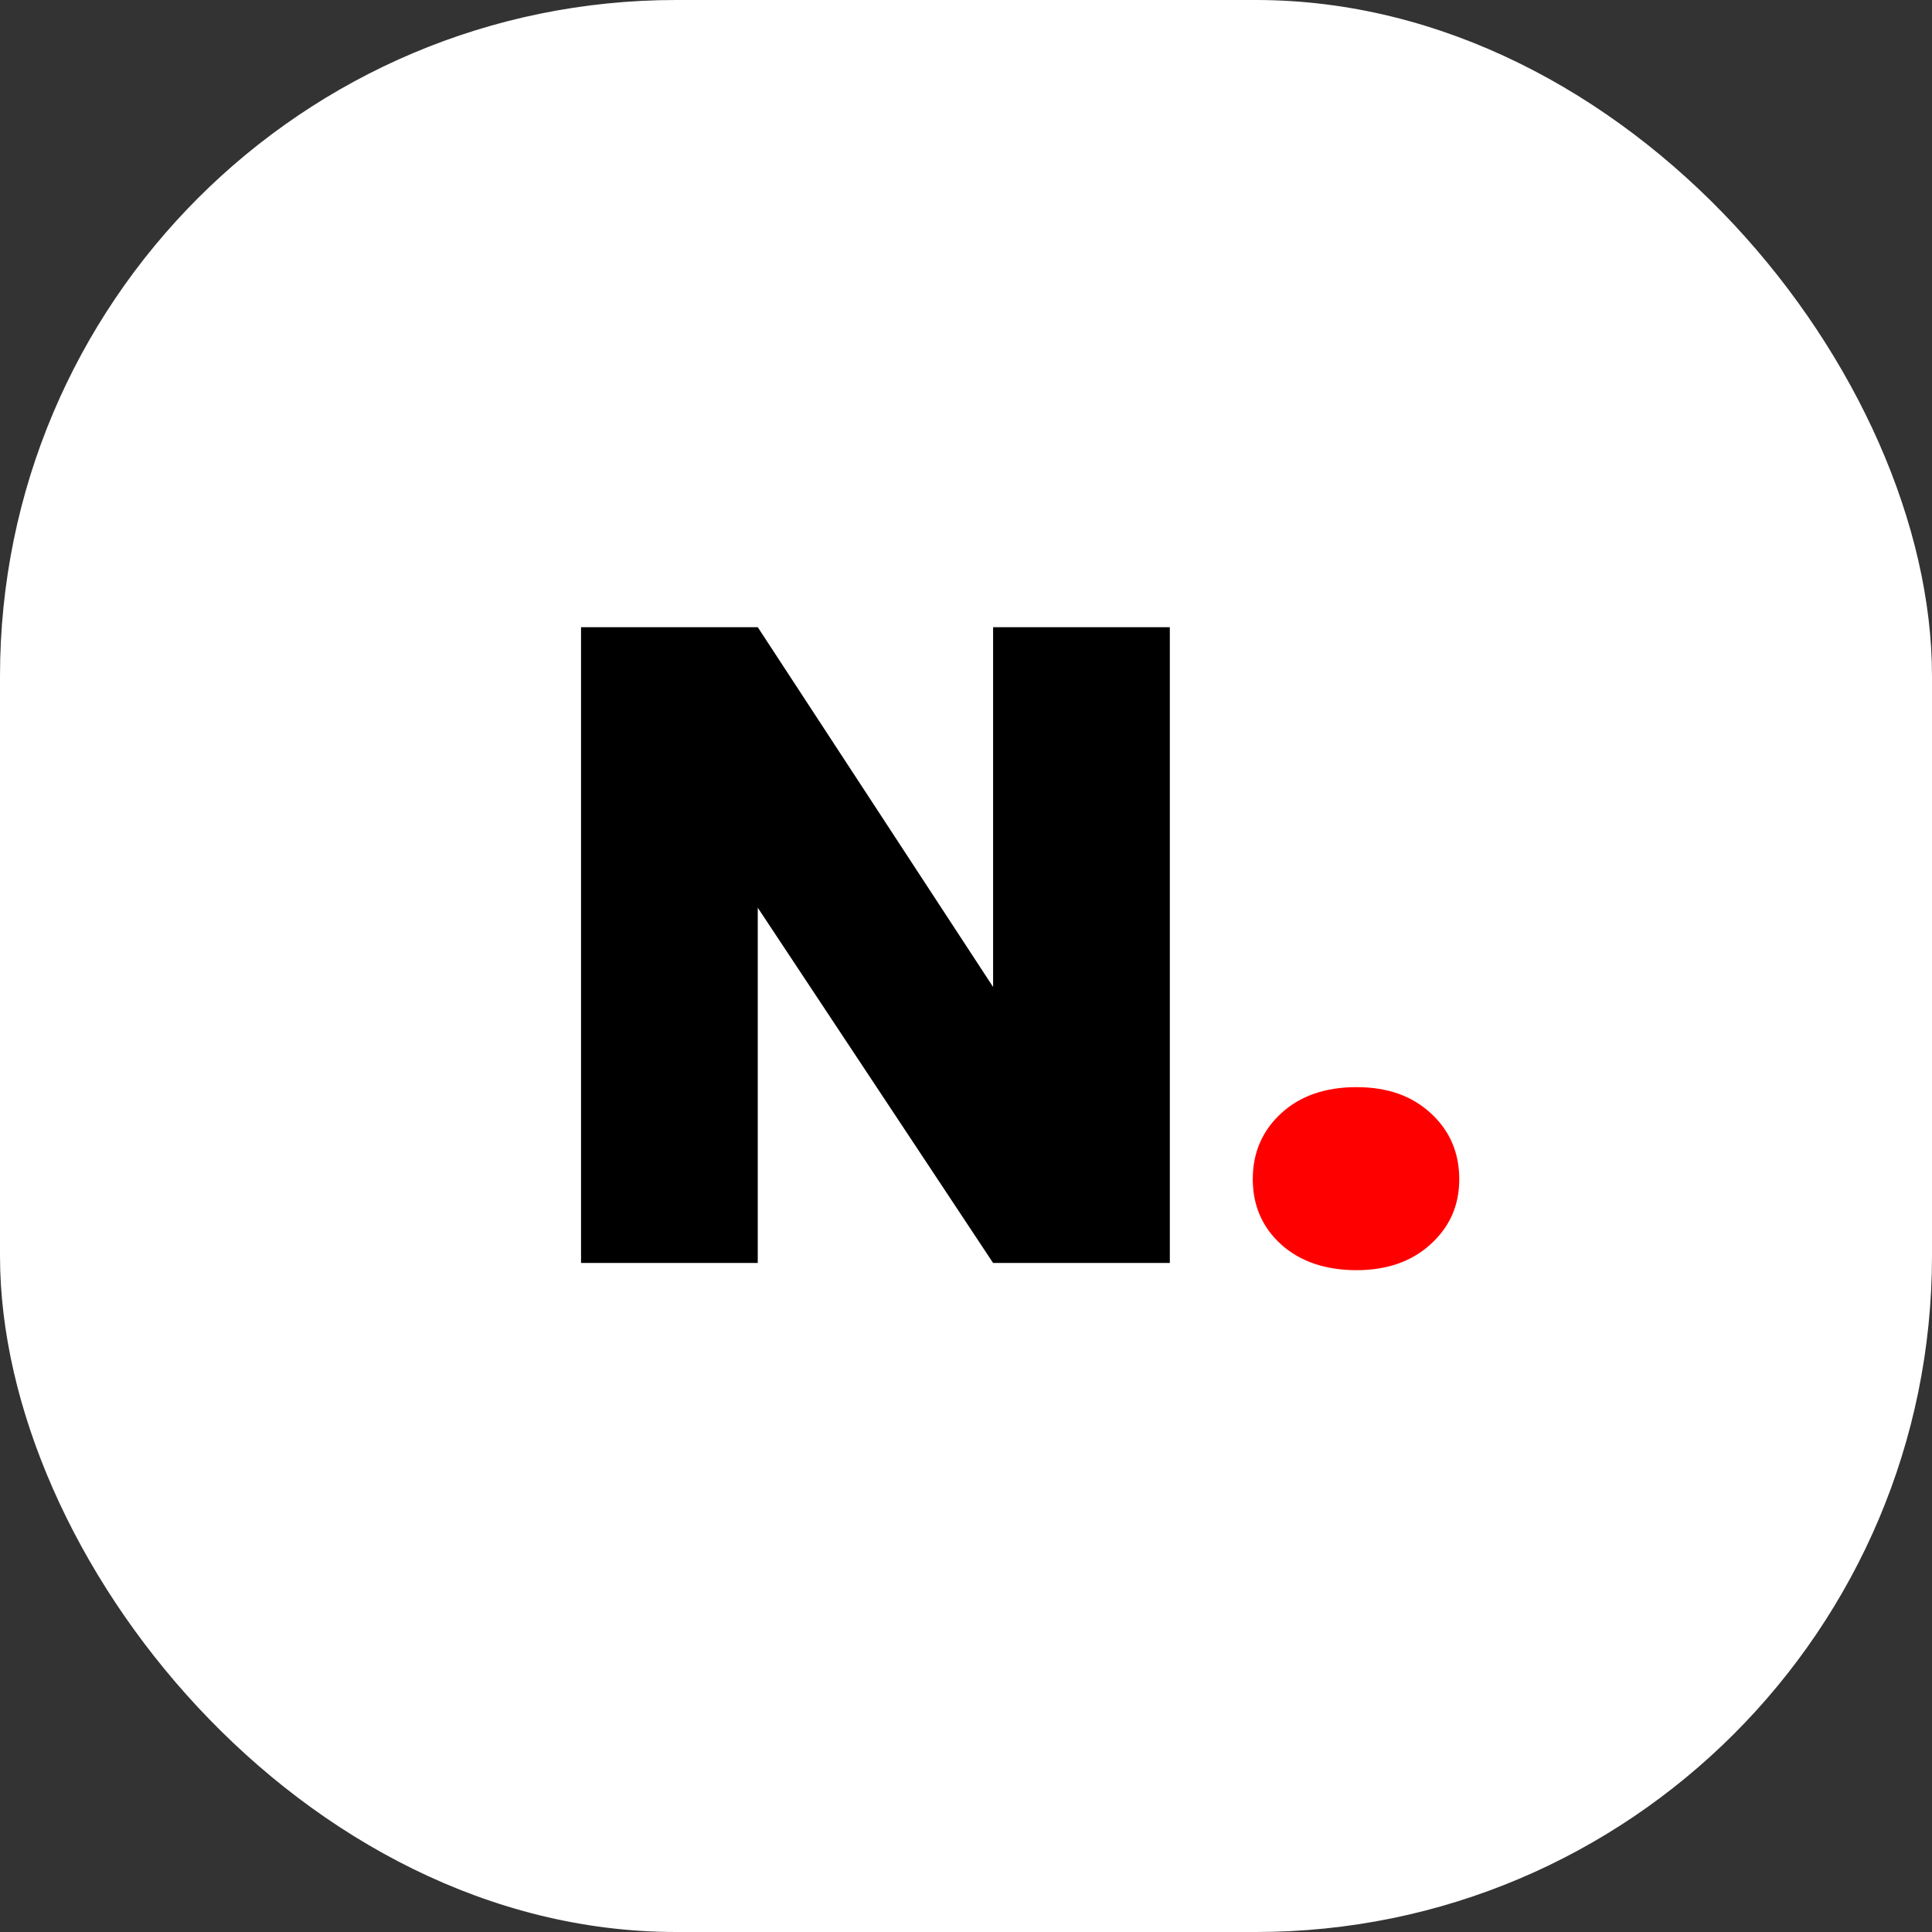 <svg xmlns="http://www.w3.org/2000/svg" version="1.1" xmlns:xlink="http://www.w3.org/1999/xlink" width="1000" height="1000"><rect width="100%" height="100%" fill="#333333" stroke="none"/><g clip-path="url(#SvgjsClipPath1015)"><rect width="1000" height="1000" fill="#ffffff"></rect><g transform="matrix(4.667,0,0,4.667,150,150)"><svg xmlns="http://www.w3.org/2000/svg" version="1.1" xmlns:xlink="http://www.w3.org/1999/xlink" width="150" height="150"><svg id="a" xmlns="http://www.w3.org/2000/svg" width="150" height="150" viewBox="0 0 150 150"><defs><style>.b{fill:red;}</style><clipPath id="SvgjsClipPath1015"><rect width="1000" height="1000" x="0" y="0" rx="350" ry="350"></rect></clipPath></defs><path d="M97.6,107.93h-19.6l-26.1-39.4v39.4h-19.6V37.42h19.6l26.1,39.9v-39.9h19.6v70.5Z"></path><path class="b" d="M109.95,105.88c-2.1-1.9-3.15-4.32-3.15-7.25s1.05-5.37,3.15-7.3c2.1-1.93,4.88-2.9,8.35-2.9s6.15.97,8.25,2.9c2.1,1.93,3.15,4.37,3.15,7.3s-1.05,5.27-3.15,7.2c-2.1,1.93-4.85,2.9-8.25,2.9s-6.25-.95-8.35-2.85Z"></path></svg></svg></g></g></svg>